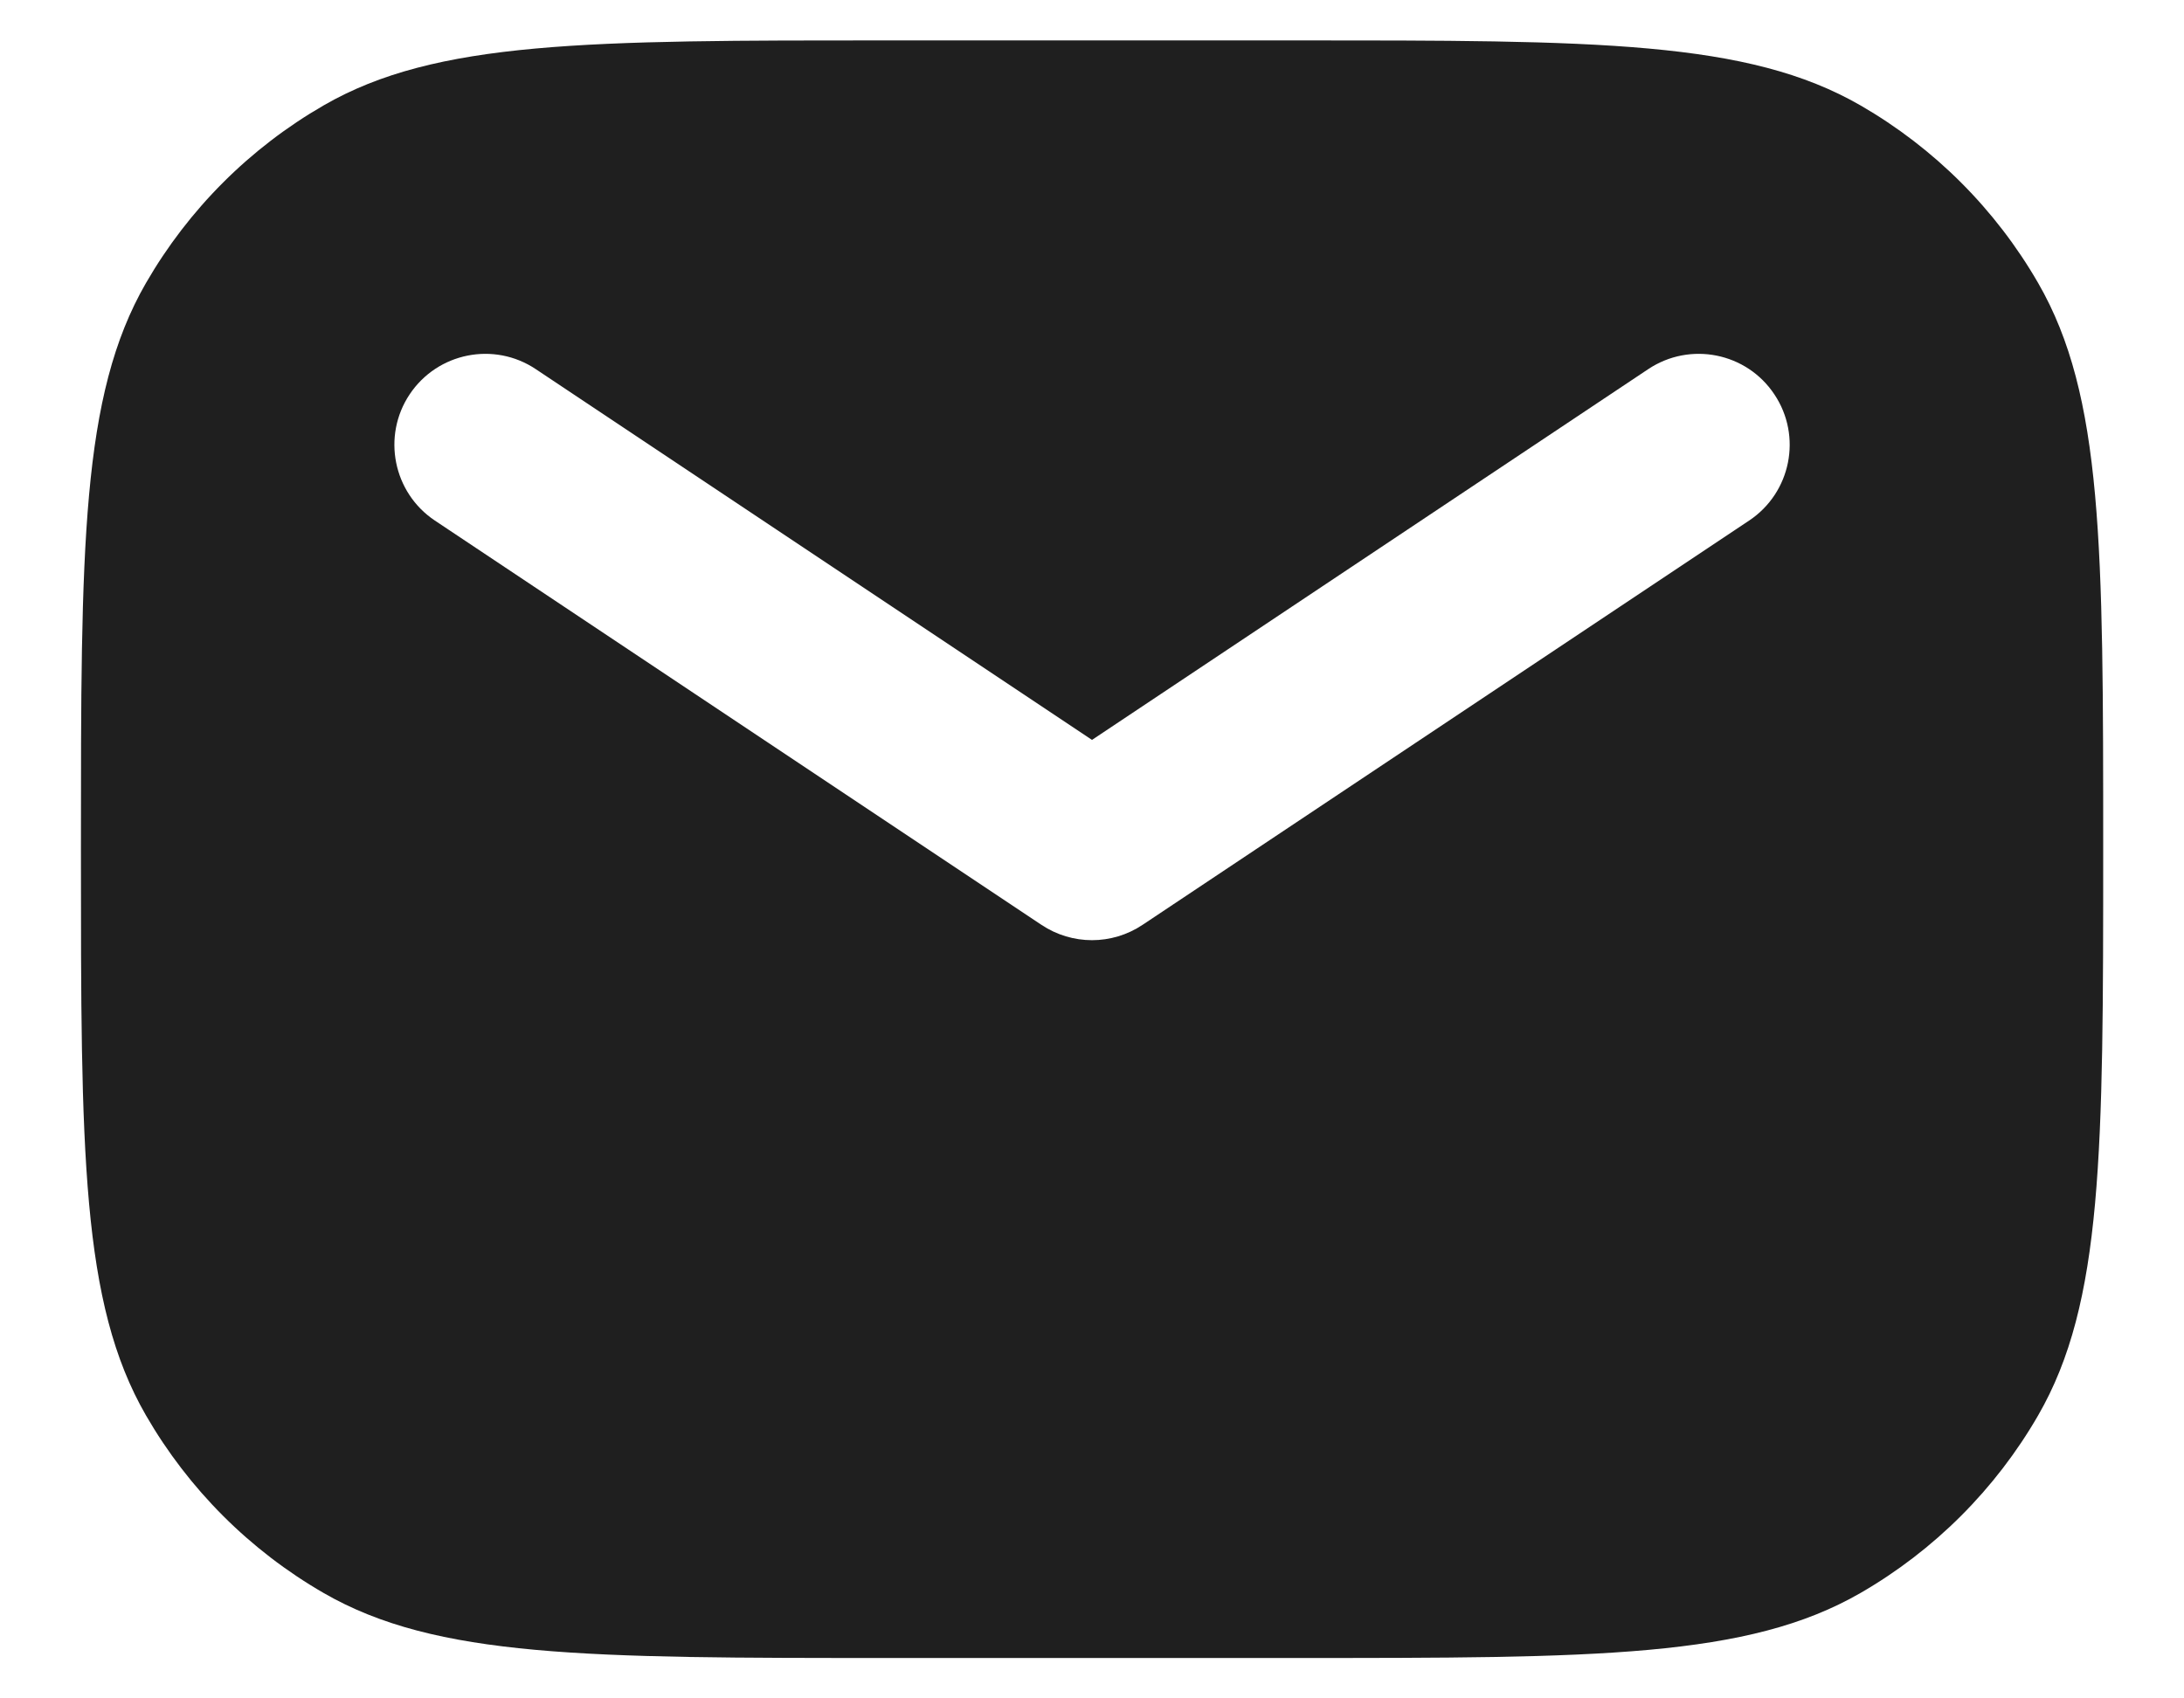 <svg width="18" height="14" viewBox="0 0 18 14" fill="none" xmlns="http://www.w3.org/2000/svg">
<path fill-rule="evenodd" clip-rule="evenodd" d="M1.203 2.333C0.667 3.262 0.667 4.508 0.667 7C0.667 9.492 0.667 10.739 1.203 11.667C1.554 12.275 2.059 12.78 2.667 13.131C3.595 13.667 4.841 13.667 7.334 13.667H10.667C13.159 13.667 14.405 13.667 15.334 13.131C15.942 12.78 16.447 12.275 16.798 11.667C17.334 10.739 17.334 9.492 17.334 7C17.334 4.508 17.334 3.262 16.798 2.333C16.447 1.725 15.942 1.22 15.334 0.869C14.405 0.333 13.159 0.333 10.667 0.333H7.334C4.841 0.333 3.595 0.333 2.667 0.869C2.059 1.22 1.554 1.725 1.203 2.333ZM4.416 3.043C4.072 2.813 3.606 2.906 3.376 3.251C3.147 3.595 3.24 4.061 3.584 4.291L8.584 7.624C8.836 7.792 9.164 7.792 9.416 7.624L14.416 4.291C14.761 4.061 14.854 3.595 14.624 3.251C14.395 2.906 13.929 2.813 13.584 3.043L9 6.099L4.416 3.043Z" fill="#1F1F1F"/>
</svg>
